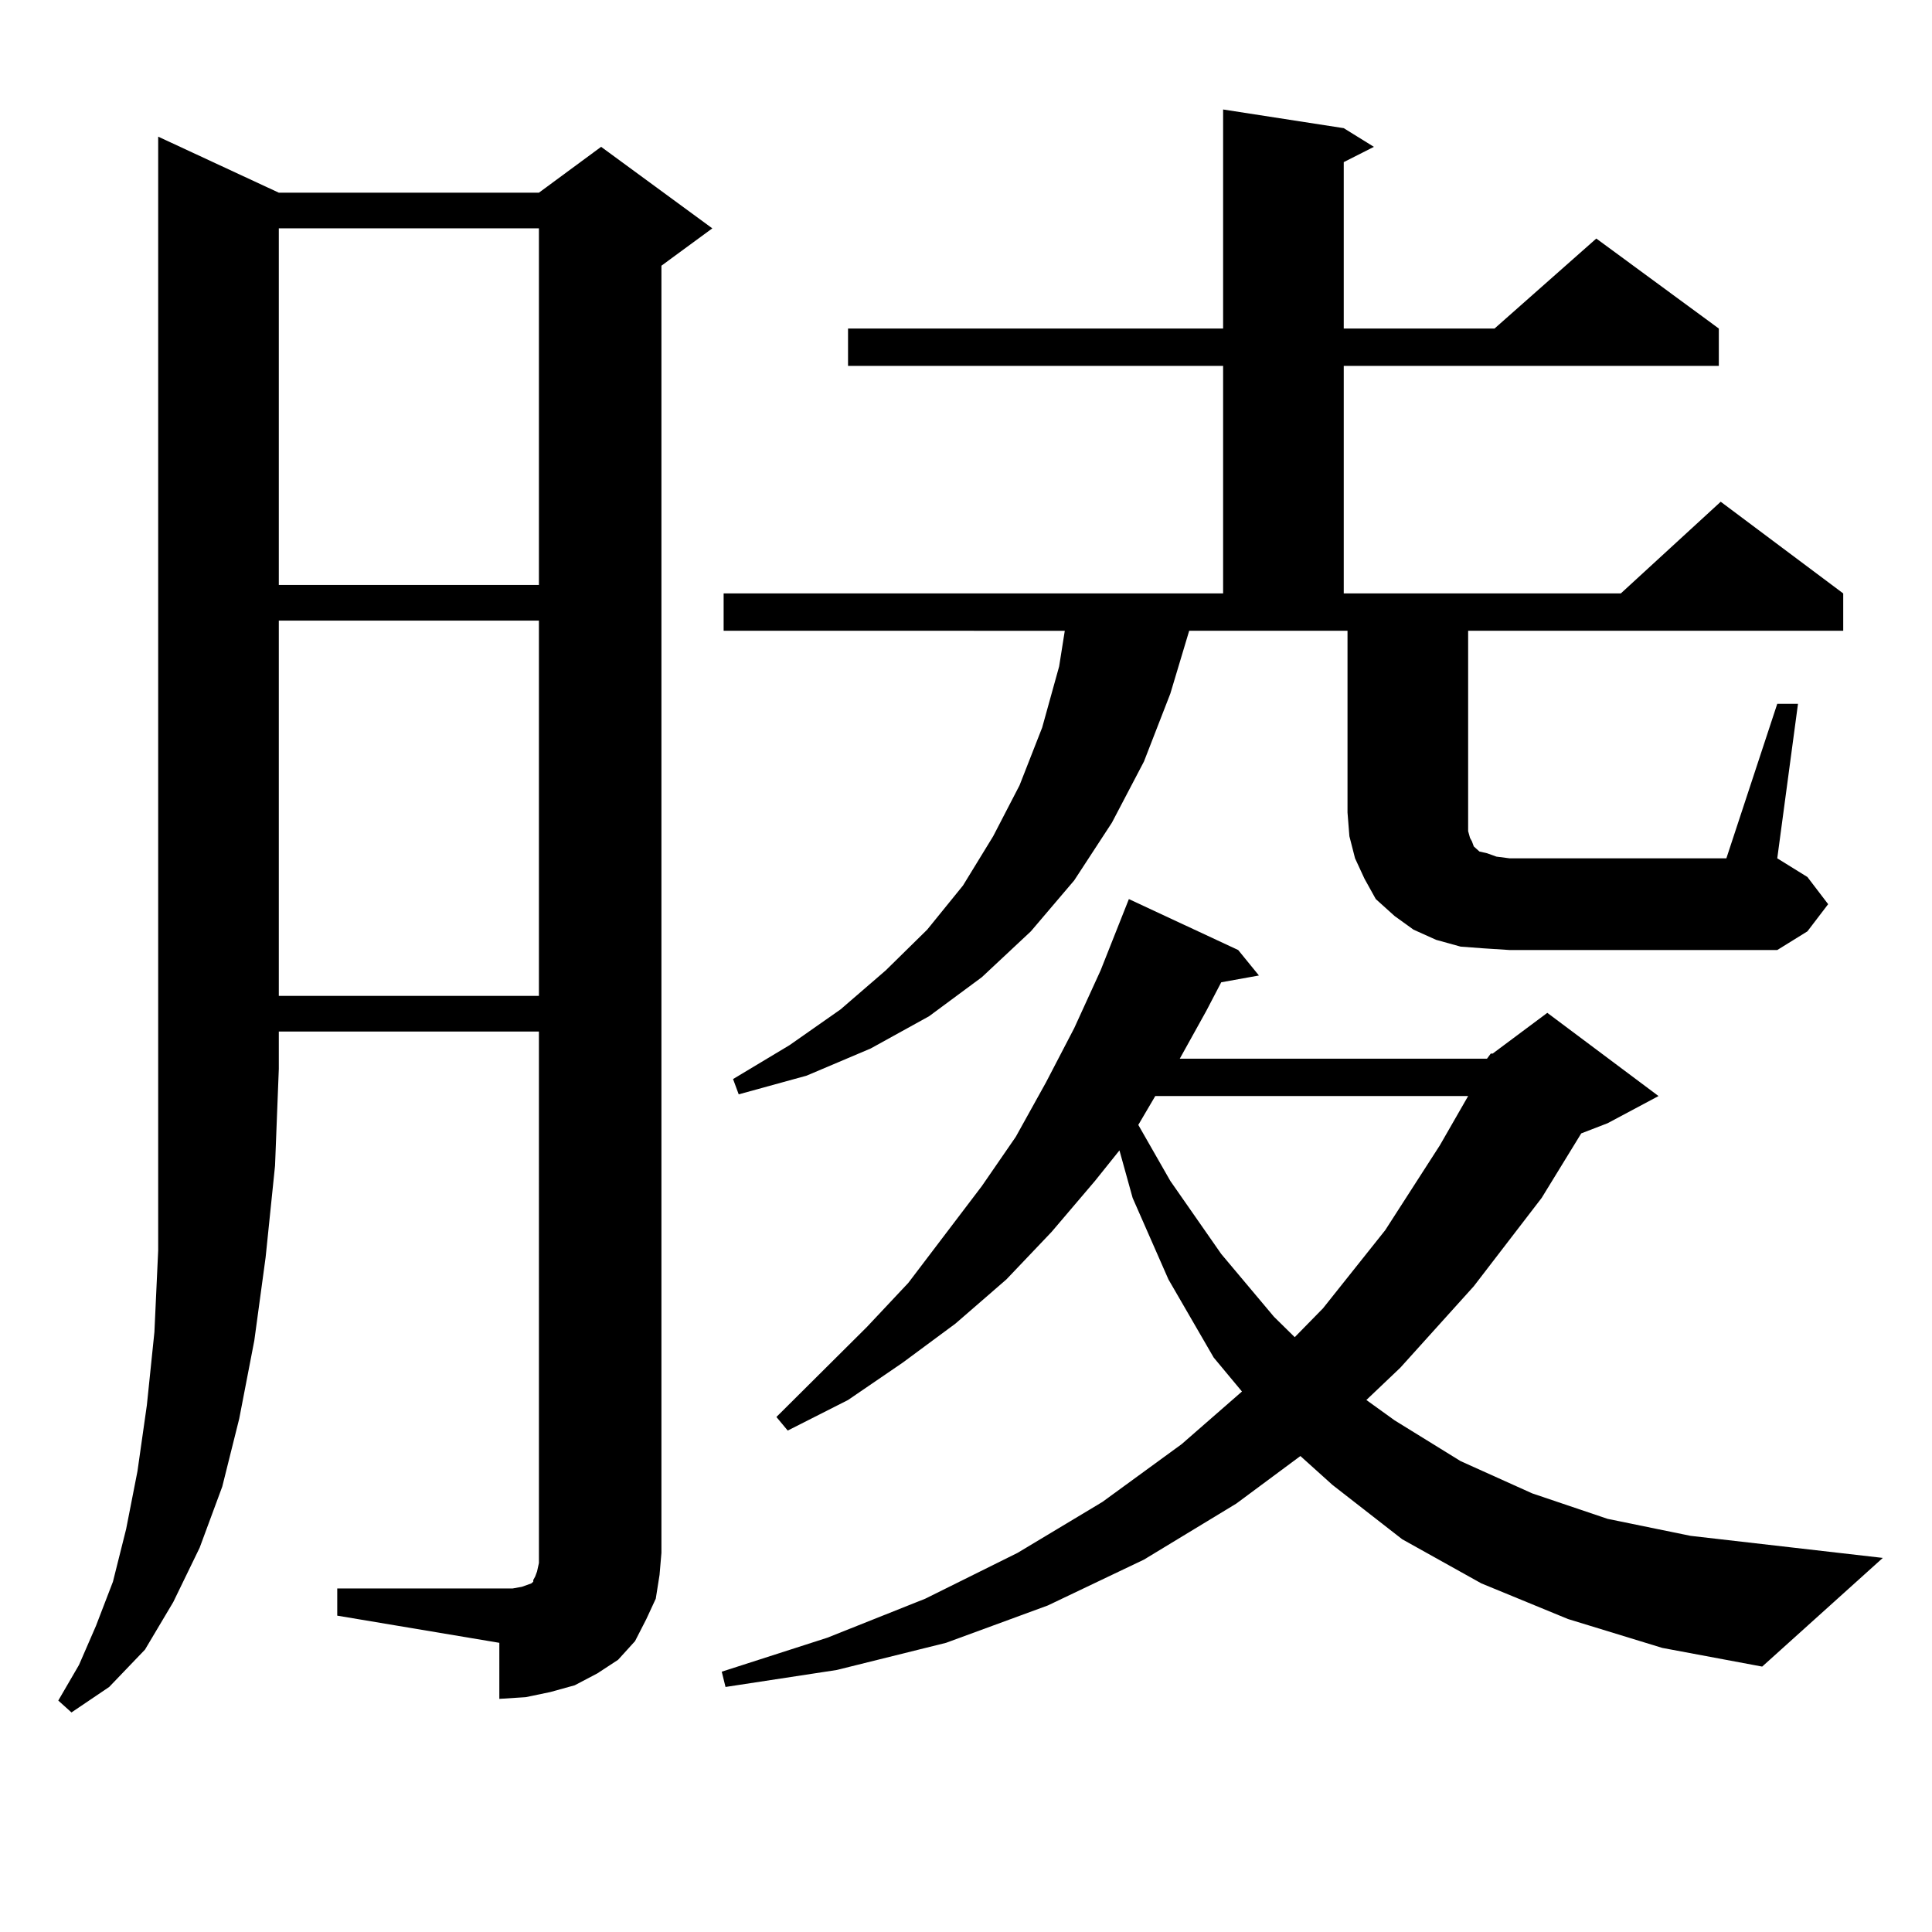 <?xml version="1.0" encoding="utf-8"?>
<!-- Generator: Adobe Illustrator 16.0.0, SVG Export Plug-In . SVG Version: 6.00 Build 0)  -->
<!DOCTYPE svg PUBLIC "-//W3C//DTD SVG 1.1//EN" "http://www.w3.org/Graphics/SVG/1.1/DTD/svg11.dtd">
<svg version="1.1" id="图层_1" xmlns="http://www.w3.org/2000/svg" xmlns:xlink="http://www.w3.org/1999/xlink" x="0px" y="0px"
	 width="1000px" height="1000px" viewBox="0 0 1000 1000" enable-background="new 0 0 1000 1000" xml:space="preserve">
<path d="M144.313,99.734h134.631l32.194-23.73l57.56,42.188l-26.341,19.336v666.211l-0.976,11.426l-1.951,12.305l-4.878,10.547
	l-5.854,11.426l-8.78,9.668l-10.731,7.031l-11.707,6.152l-12.683,3.516l-12.683,2.637l-13.658,0.879V850.32l-83.9-14.063v-14.063
	h83.9h6.829l4.878-0.879l4.878-1.758l0.976-0.879v-0.879l0.976-1.758l0.976-2.637l0.976-4.395V533.914H144.313v19.336l-1.951,50.098
	l-4.878,47.461l-5.854,43.066l-7.805,40.43l-8.78,35.156l-11.707,31.641l-13.658,28.125l-14.634,24.609l-18.536,19.336
	l-19.512,13.184l-6.829-6.152l10.731-18.457l8.78-20.215l8.78-22.852l6.829-27.246l5.854-29.883l4.878-34.277l3.902-37.793
	l1.951-42.188v-44.824V553.25V70.73L144.313,99.734z M144.313,118.191v184.57h134.631v-184.57H144.313z M144.313,321.219v194.238
	h134.631V321.219H144.313z M769.664,547.977l1.951-2.637h0.976l28.292-21.094l57.56,43.066l-26.341,14.063l-13.658,5.273
	l-20.487,33.398l-35.121,45.703l-38.048,42.188l-17.561,16.699l14.634,10.547l34.146,21.094l37.072,16.699l39.023,13.184
	l42.926,8.789l99.51,11.426l-62.438,56.25l-51.706-9.668l-48.779-14.941l-44.877-18.457l-40.975-22.852l-36.097-28.125
	l-16.585-14.941l-33.17,24.609l-47.804,29.004l-49.755,23.73l-52.682,19.336l-56.584,14.063l-57.56,8.789l-1.951-7.91l54.633-17.578
	l50.73-20.215l47.804-23.73l43.901-26.367l40.975-29.883l31.219-27.246l-14.634-17.578l-23.414-40.43l-18.536-42.188l-6.829-24.609
	l-12.683,15.82l-22.438,26.367l-23.414,24.609l-26.341,22.852l-27.316,20.215l-28.292,19.336l-31.219,15.82l-5.854-7.031
	l46.828-46.582l21.463-22.852l38.048-50.098l17.561-25.488l15.609-28.125l14.634-28.125l13.658-29.883l14.634-36.914l56.584,26.367
	l10.731,13.184l-19.512,3.516l-7.805,14.941l-13.658,24.609H769.664z M767.713,490.848l-11.707-0.879l-12.683-3.516l-11.707-5.273
	l-9.756-7.031l-9.756-8.789l-5.854-10.547l-4.878-10.547l-2.927-11.426l-0.976-12.305v-94.043h-81.949l-9.756,32.52l-13.658,35.156
	l-16.585,31.641l-19.512,29.883l-22.438,26.367l-25.365,23.73l-27.316,20.215l-30.243,16.699l-33.17,14.063l-35.121,9.668
	l-2.927-7.91l29.268-17.578l26.341-18.457l23.414-20.215l21.463-21.094l18.536-22.852l15.609-25.488l13.658-26.367l11.707-29.883
	l8.78-31.641l2.927-18.457H374.552v-19.336h258.53V189.383H438.94v-19.336h194.142V56.668l62.438,9.668l15.609,9.668l-15.609,7.91
	v86.133h78.047l52.682-46.582l63.413,46.582v19.336H695.52v117.773h143.411l51.706-47.461l63.413,47.461v19.336H759.908v103.711
	l0.976,3.516l0.976,1.758l0.976,2.637l0.976,0.879l1.951,1.758l3.902,0.879l4.878,1.758l6.829,0.879h112.192l26.341-79.98h10.731
	l-10.731,79.98l15.609,9.668l10.731,14.063l-10.731,14.063l-15.609,9.668H781.371L767.713,490.848z M597.961,567.313l-8.78,14.941
	l16.585,29.004l26.341,37.793l27.316,32.52l10.731,10.547l14.634-14.941l32.194-40.43l28.292-43.945l14.634-25.488H597.961z"/>
</svg>
